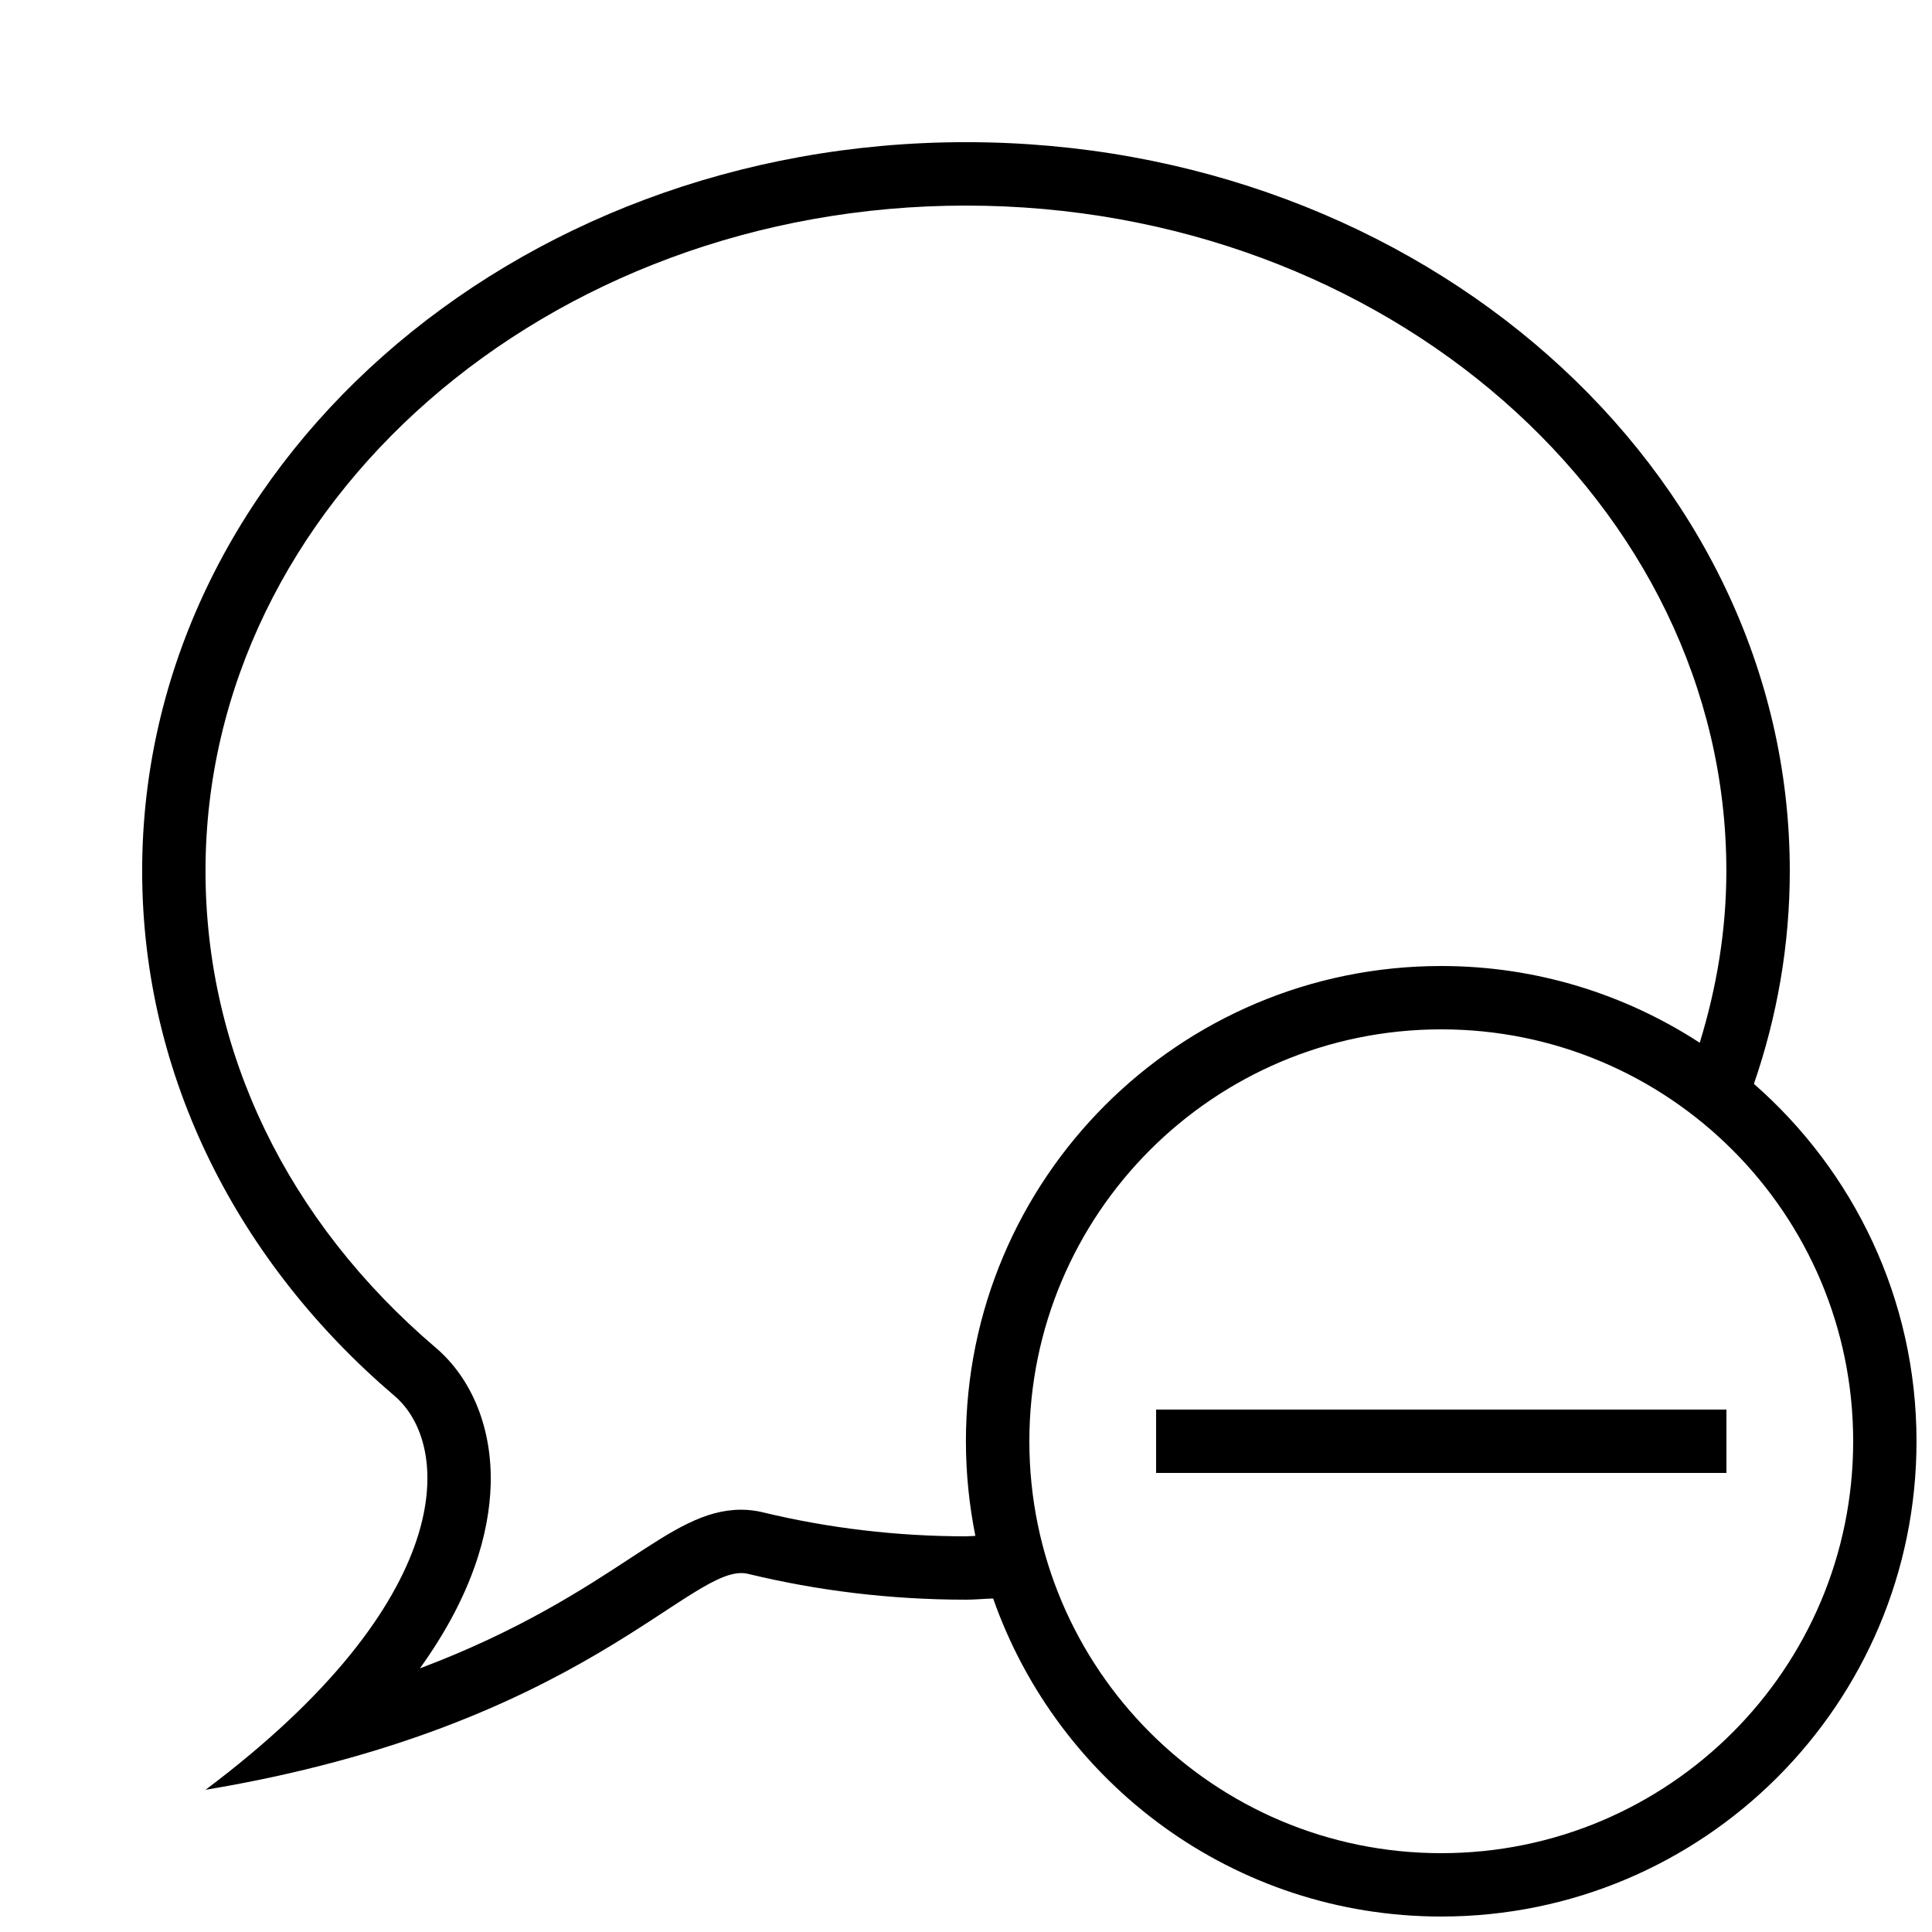 <?xml version="1.0" encoding="UTF-8"?>
<!-- Uploaded to: SVG Repo, www.svgrepo.com, Generator: SVG Repo Mixer Tools -->
<svg width="800px" height="800px" version="1.1" viewBox="144 144 512 512" xmlns="http://www.w3.org/2000/svg">
 <defs>
  <clipPath id="a">
   <path d="m181 181h470.9v470.9h-470.9z"/>
  </clipPath>
 </defs>
 <g clip-path="url(#a)">
  <path d="m608.81 431.23c6.144-17.852 9.504-36.777 9.504-56.426 0-106.67-97.738-193.13-218.32-193.13s-218.32 86.453-218.32 193.13c0 54.648 25.645 103.97 66.855 139.1 15.281 12.996 17.109 54.023-50.062 104.41 100.76-16.793 129.06-60.777 143.74-57.234 18.406 4.469 37.785 6.852 57.785 6.852 2.434 0 4.785-0.25 7.203-0.32 17.215 49.055 63.816 84.289 118.75 84.289 69.574 0 125.95-56.395 125.95-125.95 0-37.801-16.727-71.641-43.09-94.715zm-208.81 119.91c-18.273 0-36.391-2.148-53.855-6.363-1.832-0.453-3.777-0.688-5.711-0.688-9.773 0-18.07 5.426-29.523 12.93-12.125 7.945-29.305 19.211-55.637 29.121 14.125-19.633 18.371-36.207 18.758-48.551 0.453-14.879-4.852-28.18-14.609-36.477-39.312-33.504-60.961-78.359-60.961-126.3 0-97.219 90.398-176.33 201.52-176.33s201.52 79.113 201.52 176.33c0 15.77-2.586 30.984-7.055 45.527-19.75-12.832-43.227-20.336-68.52-20.336-69.574 0-125.95 56.395-125.95 125.95 0 8.598 0.891 16.977 2.504 25.074-0.805 0.012-1.629 0.113-2.484 0.113zm125.95 83.969c-60.289 0-109.16-48.871-109.16-109.16 0-60.289 48.871-109.16 109.16-109.16 60.289 0 109.16 48.871 109.16 109.16 0 60.289-48.871 109.16-109.16 109.16z"/>
 </g>
 <path d="m450.38 517.55h151.14v16.793h-151.14z"/>
</svg>